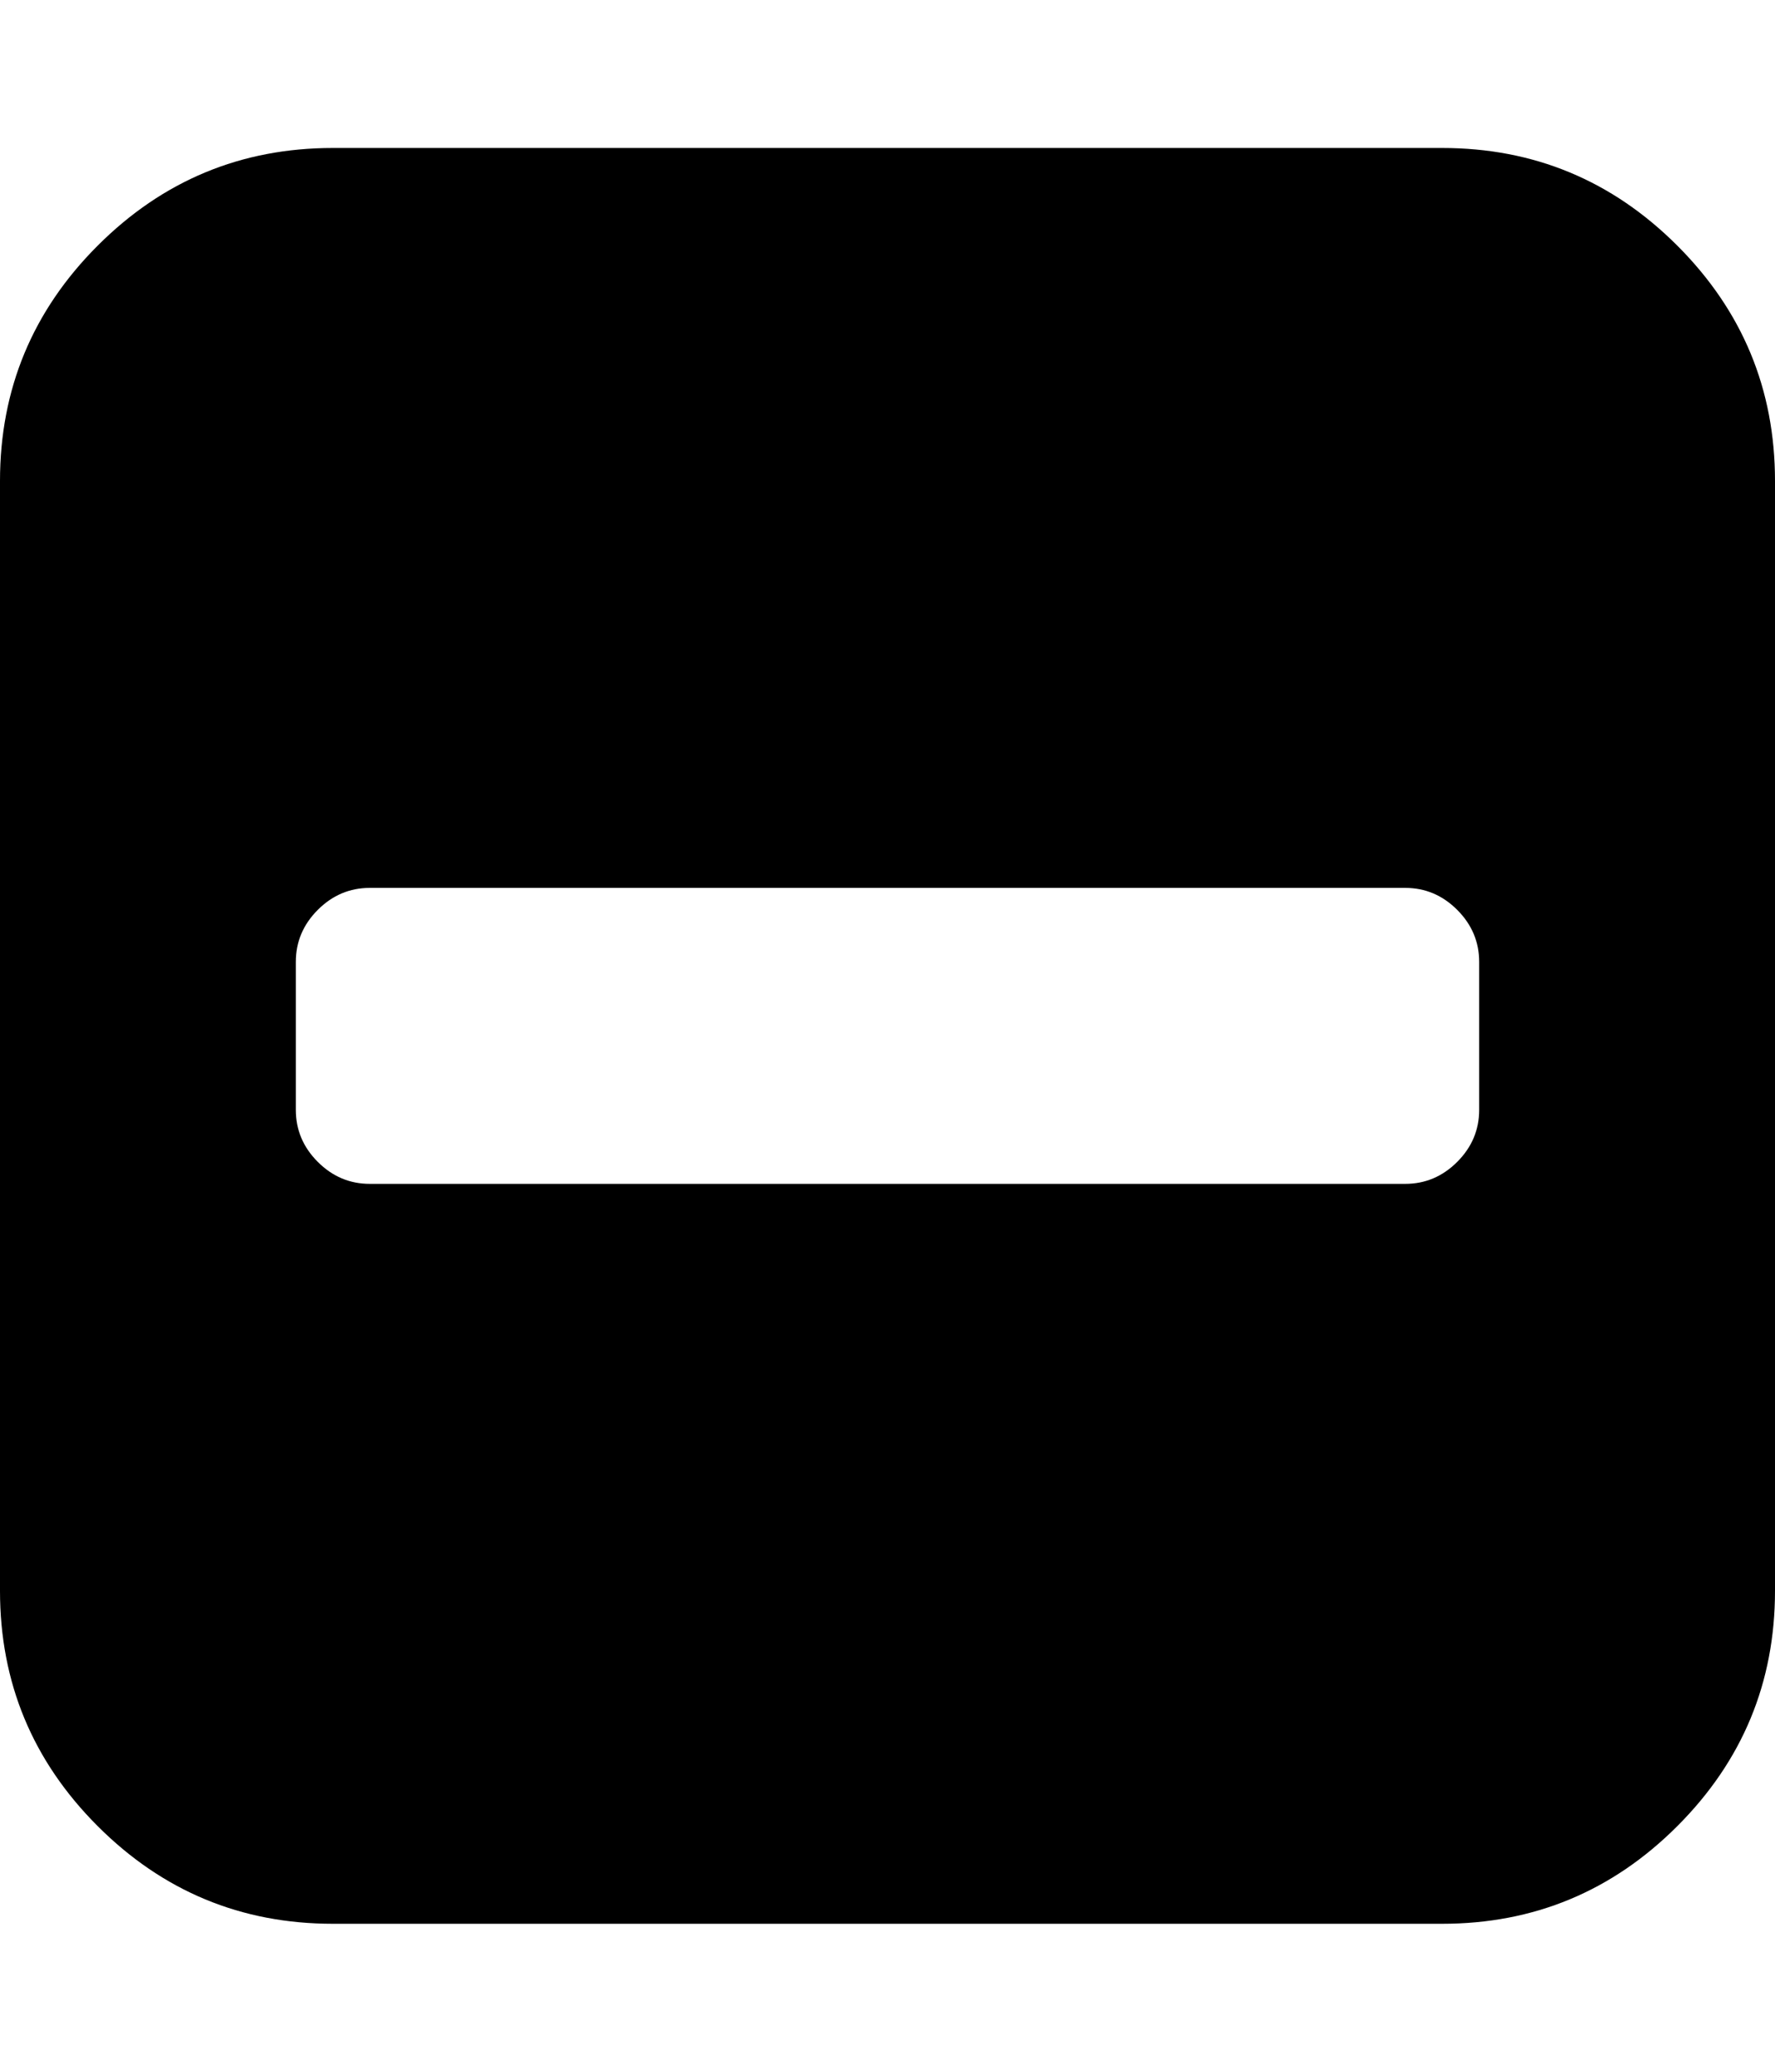 <svg xmlns="http://www.w3.org/2000/svg" viewBox="0 0 1536 1792"><path d="M1280 960v-128q0-26-19-45t-45-19h-896q-26 0-45 19t-19 45v128q0 26 19 45t45 19h896q26 0 45-19t19-45zm256-544v960q0 119-84.5 203.5t-203.5 84.5h-960q-119 0-203.5-84.5t-84.5-203.5v-960q0-119 84.5-203.5t203.5-84.5h960q119 0 203.5 84.5t84.5 203.5z"/></svg>